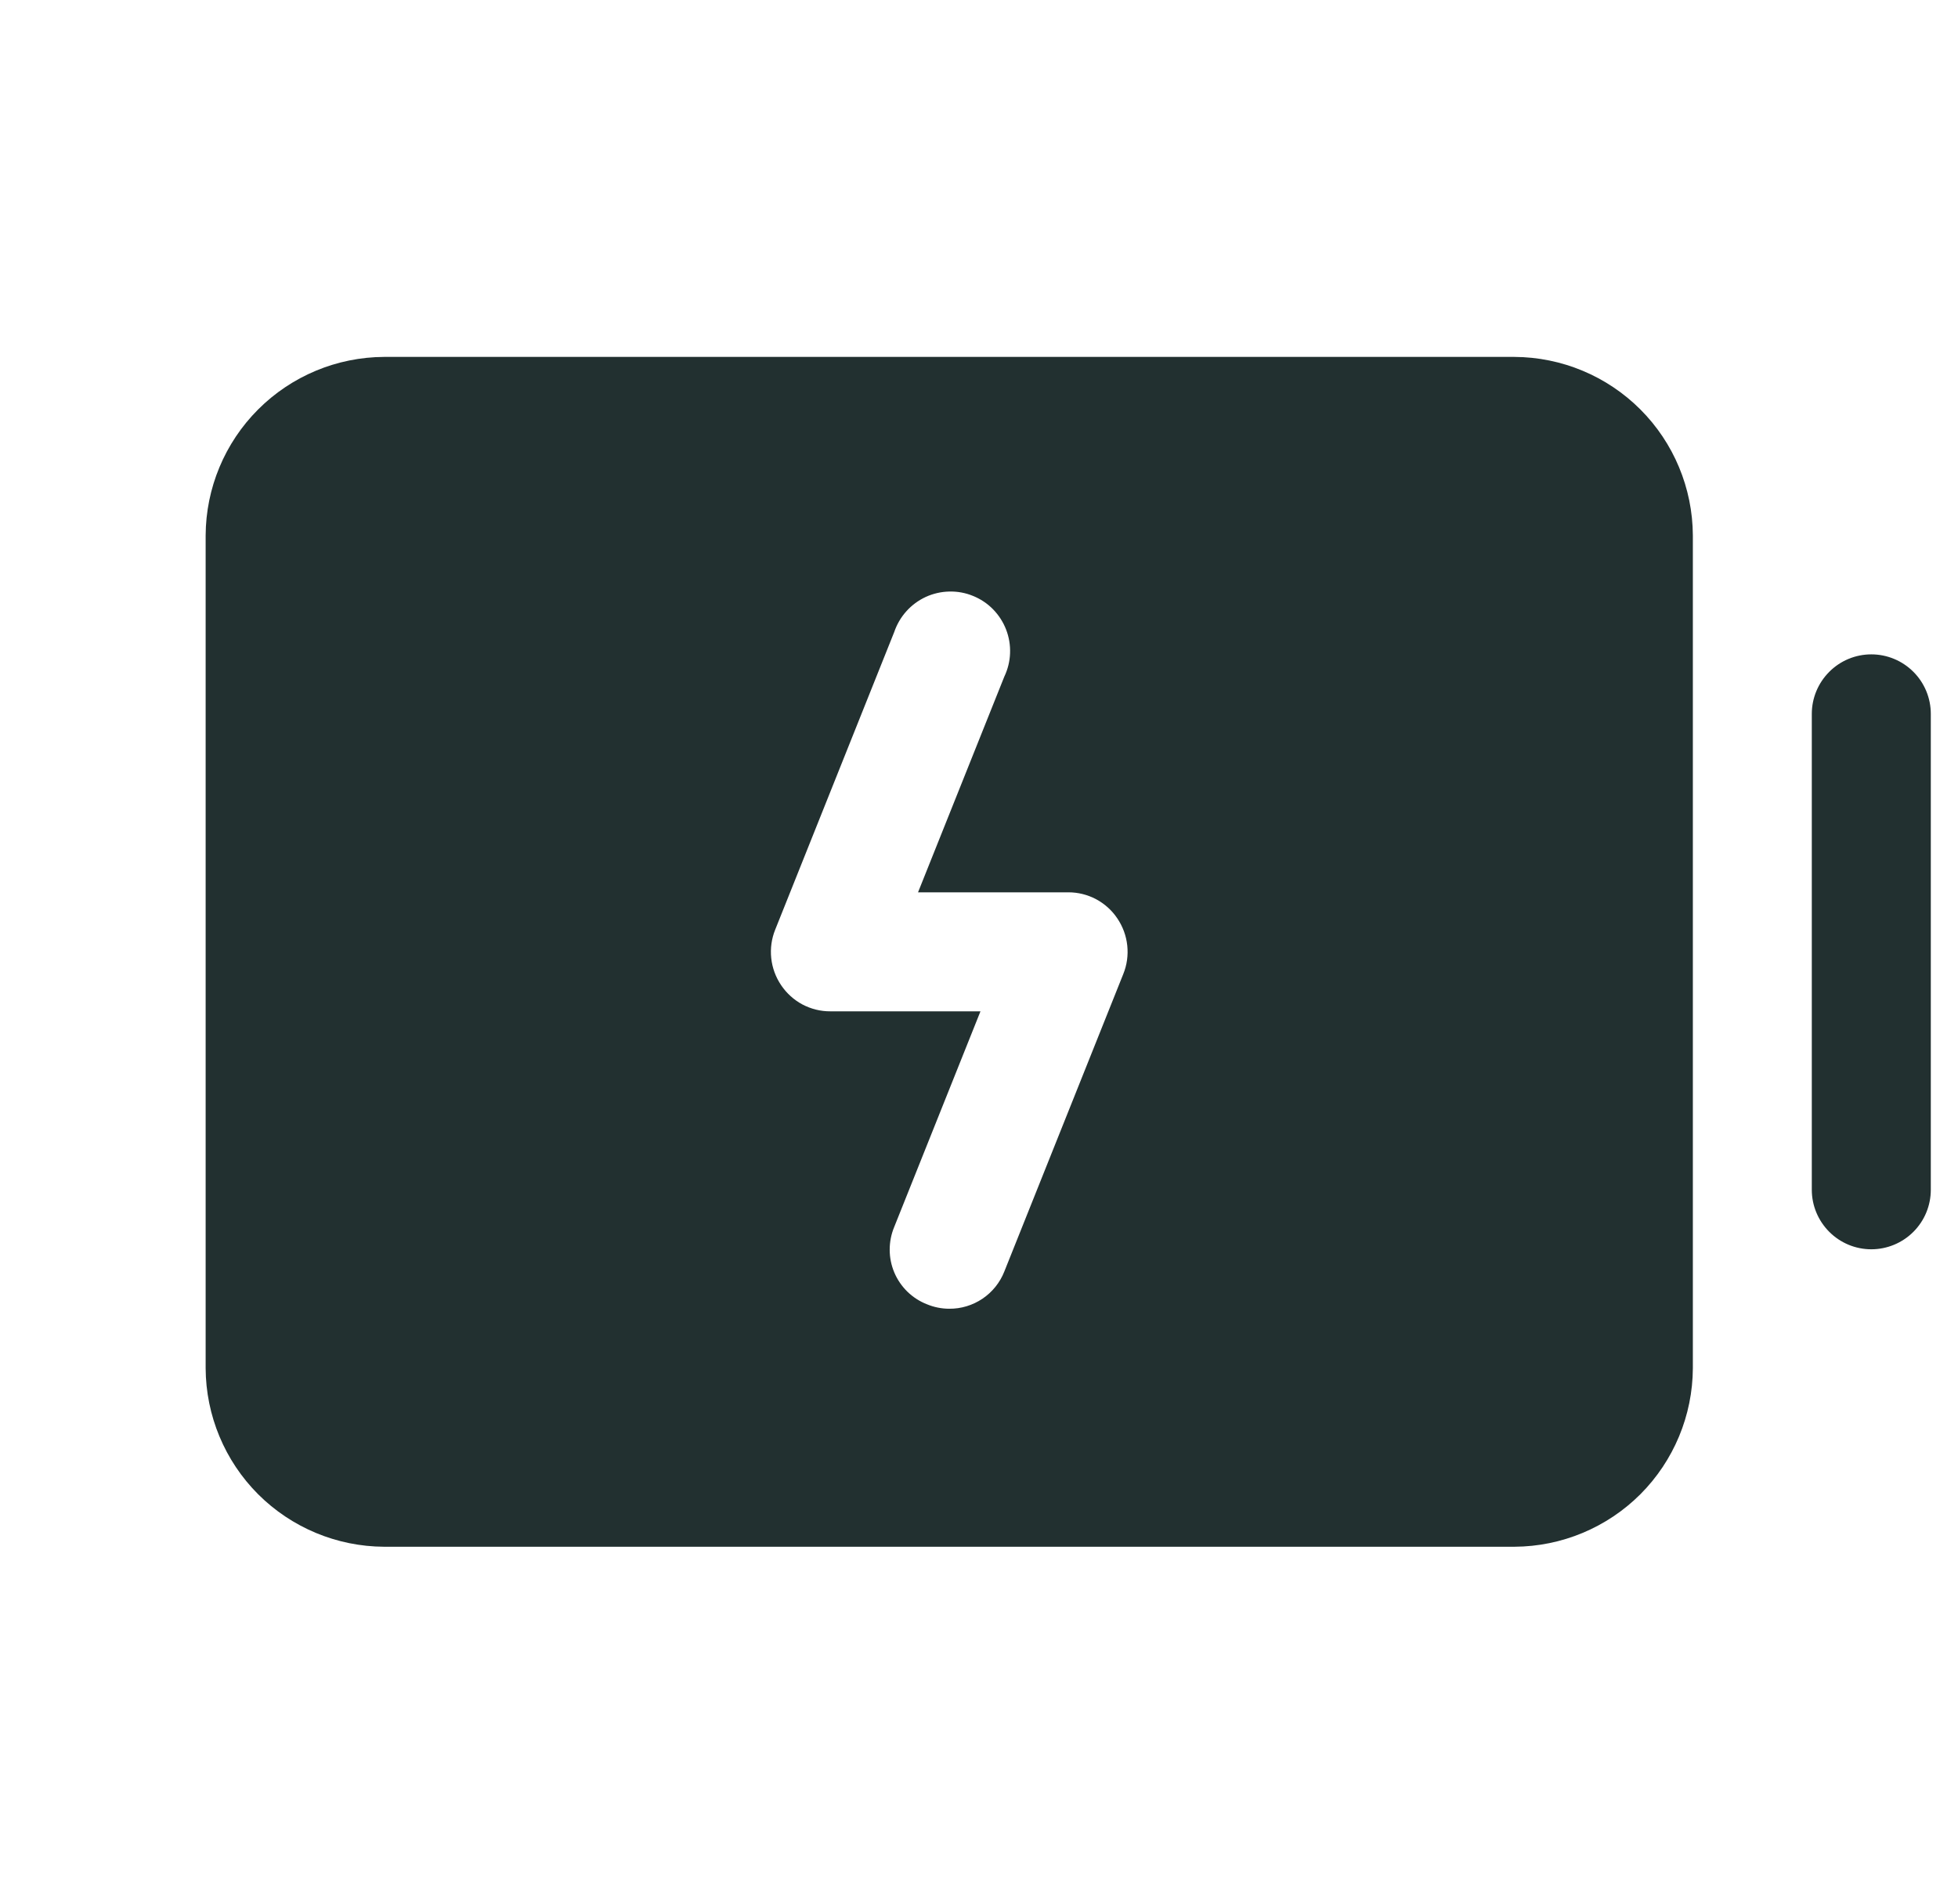 <svg width="36" height="35" viewBox="0 0 36 35" fill="none" xmlns="http://www.w3.org/2000/svg">
<g clip-path="url(#clip0_97_624)">
<path d="M35.5 13.125V21.875C35.5 22.165 35.385 22.443 35.18 22.648C34.974 22.854 34.696 22.969 34.406 22.969C34.116 22.969 33.838 22.854 33.633 22.648C33.428 22.443 33.312 22.165 33.312 21.875V13.125C33.312 12.835 33.428 12.557 33.633 12.352C33.838 12.146 34.116 12.031 34.406 12.031C34.696 12.031 34.974 12.146 35.18 12.352C35.385 12.557 35.5 12.835 35.5 13.125ZM31.125 9.844V25.156C31.121 26.025 30.774 26.858 30.16 27.473C29.545 28.087 28.713 28.434 27.844 28.438H7.062C6.193 28.434 5.361 28.087 4.746 27.473C4.132 26.858 3.785 26.025 3.781 25.156V9.844C3.785 8.975 4.132 8.142 4.746 7.528C5.361 6.913 6.193 6.566 7.062 6.562H27.844C28.713 6.566 29.545 6.913 30.16 7.528C30.774 8.142 31.121 8.975 31.125 9.844ZM20.543 16.885C20.444 16.737 20.309 16.616 20.152 16.532C19.994 16.449 19.819 16.405 19.641 16.406H16.879L18.465 12.441C18.529 12.307 18.566 12.16 18.571 12.011C18.577 11.862 18.552 11.713 18.498 11.574C18.444 11.435 18.362 11.308 18.258 11.202C18.153 11.095 18.028 11.012 17.889 10.956C17.751 10.899 17.602 10.872 17.453 10.876C17.304 10.879 17.157 10.913 17.021 10.975C16.886 11.038 16.764 11.127 16.665 11.238C16.565 11.349 16.489 11.48 16.441 11.621L14.254 17.09C14.186 17.257 14.161 17.437 14.18 17.616C14.199 17.795 14.262 17.966 14.363 18.115C14.463 18.263 14.597 18.384 14.754 18.468C14.912 18.551 15.087 18.595 15.266 18.594H18.027L16.441 22.559C16.386 22.691 16.358 22.834 16.358 22.977C16.358 23.121 16.387 23.264 16.443 23.396C16.499 23.529 16.581 23.648 16.684 23.749C16.787 23.849 16.909 23.928 17.043 23.98C17.173 24.034 17.312 24.062 17.453 24.062C17.671 24.064 17.884 23.999 18.065 23.877C18.245 23.755 18.385 23.582 18.465 23.379L20.652 17.91C20.72 17.743 20.745 17.563 20.726 17.384C20.707 17.205 20.644 17.034 20.543 16.885Z" fill="#223030"/>
</g>
<defs>
<clipPath id="clip0_97_624">
<rect width="35" height="35" fill="white" transform="translate(0.5)"/>
</clipPath>
</defs>
</svg>
